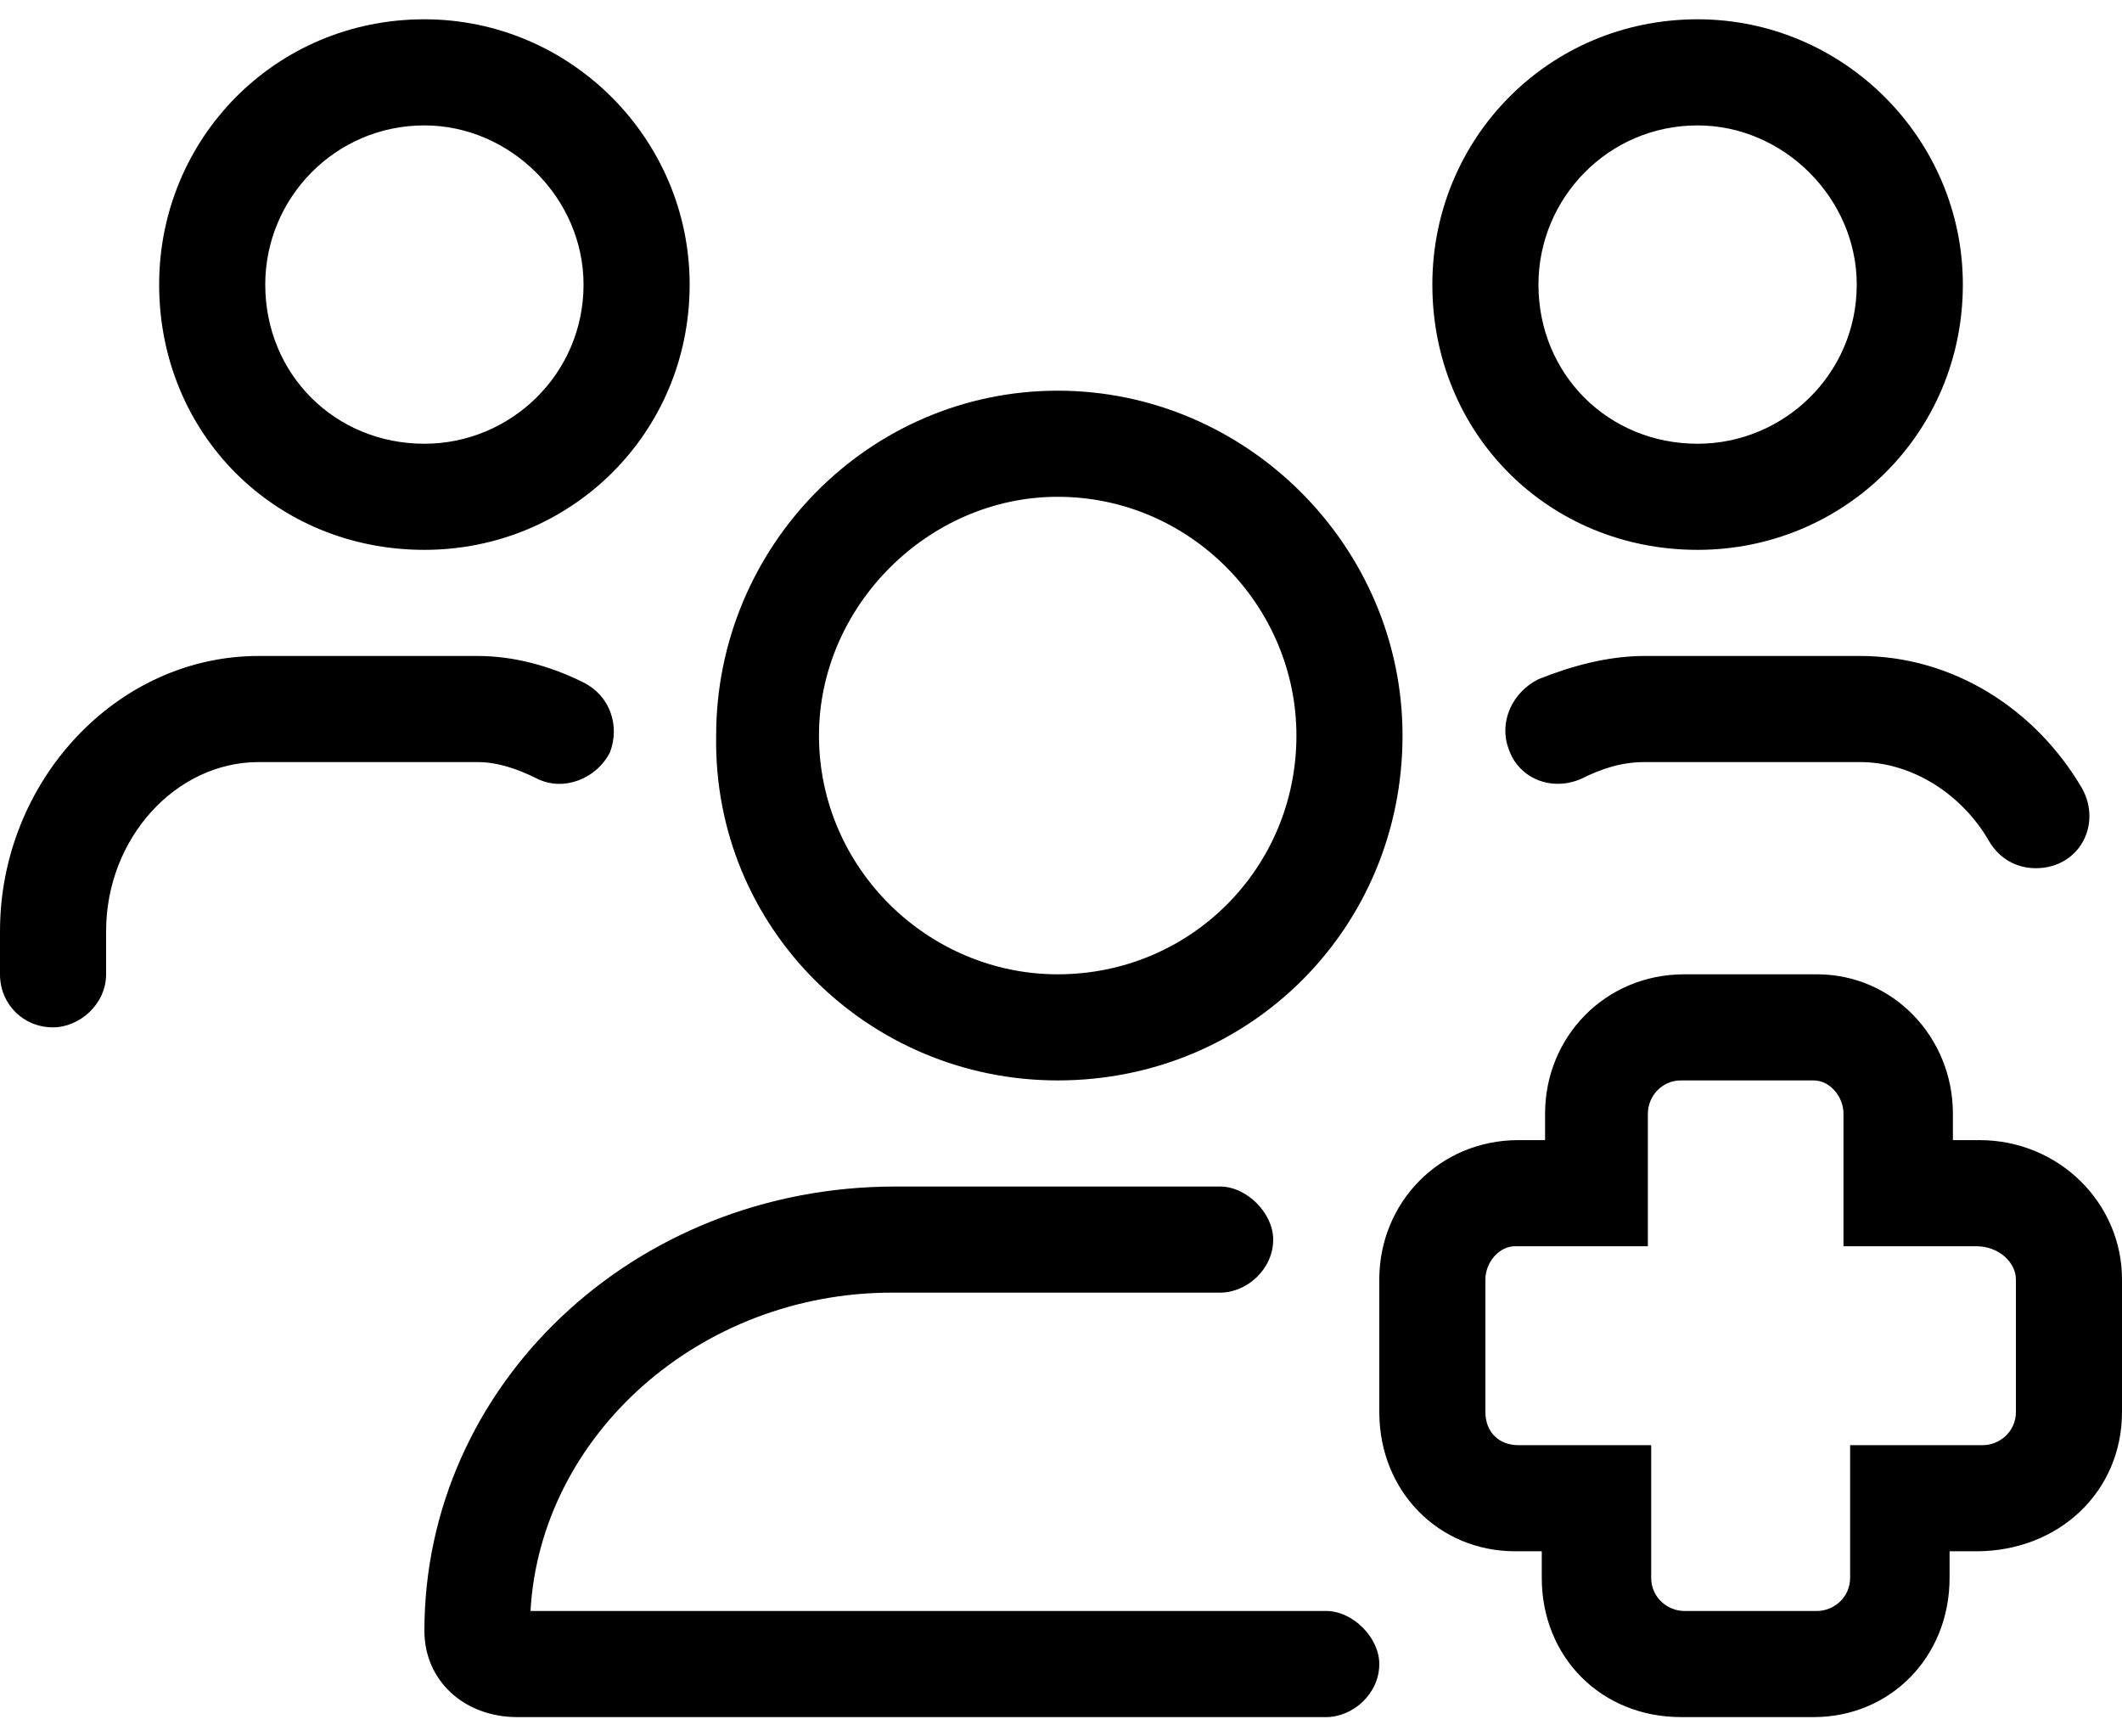 <svg width="55" height="45" viewBox="0 0 55 45" fill="none" xmlns="http://www.w3.org/2000/svg">
<path d="M51.305 29.547C53.367 29.547 55 31.18 55 33.156V36.594C55 38.656 53.367 40.203 51.219 40.203H50.531V40.891C50.531 42.953 48.984 44.5 47.008 44.5H43.57C41.508 44.5 39.961 42.953 39.961 40.891V40.203H39.273C37.297 40.203 35.75 38.656 35.75 36.594V33.156C35.75 31.18 37.297 29.547 39.359 29.547H40.047V28.859C40.047 26.883 41.594 25.25 43.656 25.25H47.094C49.07 25.25 50.617 26.883 50.617 28.859V29.547H51.305ZM52.25 36.594V33.156C52.25 32.727 51.82 32.297 51.219 32.297H47.781V28.859C47.781 28.43 47.438 28 47.008 28H43.57C43.055 28 42.711 28.43 42.711 28.859V32.297H39.273C38.844 32.297 38.5 32.727 38.5 33.156V36.594C38.5 37.109 38.844 37.453 39.359 37.453H42.797V40.891C42.797 41.406 43.227 41.75 43.656 41.75H47.094C47.523 41.75 47.953 41.406 47.953 40.891V37.453H51.391C51.82 37.453 52.25 37.109 52.25 36.594ZM42.625 17H48.211C50.617 17 52.766 18.375 53.969 20.438C54.484 21.383 53.883 22.5 52.766 22.5C52.25 22.5 51.82 22.242 51.562 21.812C50.875 20.609 49.586 19.75 48.211 19.75H42.625C42.023 19.75 41.508 19.922 40.992 20.18C40.219 20.523 39.359 20.18 39.102 19.406C38.844 18.719 39.188 17.945 39.875 17.602C40.734 17.258 41.68 17 42.625 17ZM44 14.25C40.133 14.25 37.125 11.242 37.125 7.375C37.125 3.594 40.133 0.5 44 0.5C47.781 0.5 50.875 3.594 50.875 7.375C50.875 11.242 47.781 14.25 44 14.25ZM44 3.25C41.68 3.25 39.875 5.141 39.875 7.375C39.875 9.695 41.68 11.5 44 11.5C46.234 11.5 48.125 9.695 48.125 7.375C48.125 5.141 46.234 3.25 44 3.25ZM34.375 41.75C35.062 41.75 35.75 42.438 35.75 43.125C35.75 43.898 35.062 44.5 34.375 44.5H13.406C12.031 44.5 11 43.555 11 42.266C11 35.906 16.414 30.75 23.203 30.75H31.625C32.312 30.75 33 31.438 33 32.125C33 32.898 32.312 33.5 31.625 33.5H23.117C18.133 33.5 14.008 37.195 13.75 41.75H34.375ZM13.922 20.18C13.406 19.922 12.891 19.75 12.375 19.75H6.703C4.555 19.75 2.75 21.727 2.75 24.133V25.25C2.75 26.023 2.062 26.625 1.375 26.625C0.602 26.625 0 26.023 0 25.25V24.133C0 20.266 3.008 17 6.703 17H12.375C13.32 17 14.266 17.258 15.125 17.688C15.812 18.031 16.07 18.805 15.812 19.492C15.469 20.18 14.609 20.523 13.922 20.18ZM11 14.25C7.133 14.25 4.125 11.242 4.125 7.375C4.125 3.594 7.133 0.5 11 0.5C14.781 0.5 17.875 3.594 17.875 7.375C17.875 11.242 14.781 14.25 11 14.25ZM11 3.25C8.68 3.25 6.875 5.141 6.875 7.375C6.875 9.695 8.68 11.5 11 11.5C13.234 11.5 15.125 9.695 15.125 7.375C15.125 5.141 13.234 3.25 11 3.25ZM27.414 28C22.516 28 18.477 24.047 18.562 19.062C18.562 14.164 22.516 10.125 27.414 10.125C32.312 10.125 36.352 14.164 36.352 19.062C36.352 24.047 32.398 28 27.414 28ZM27.414 12.875C24.062 12.875 21.227 15.711 21.227 19.062C21.227 22.5 24.062 25.25 27.414 25.25C30.852 25.25 33.602 22.5 33.602 19.062C33.602 15.711 30.852 12.875 27.414 12.875Z" fill="black"/>
</svg>
